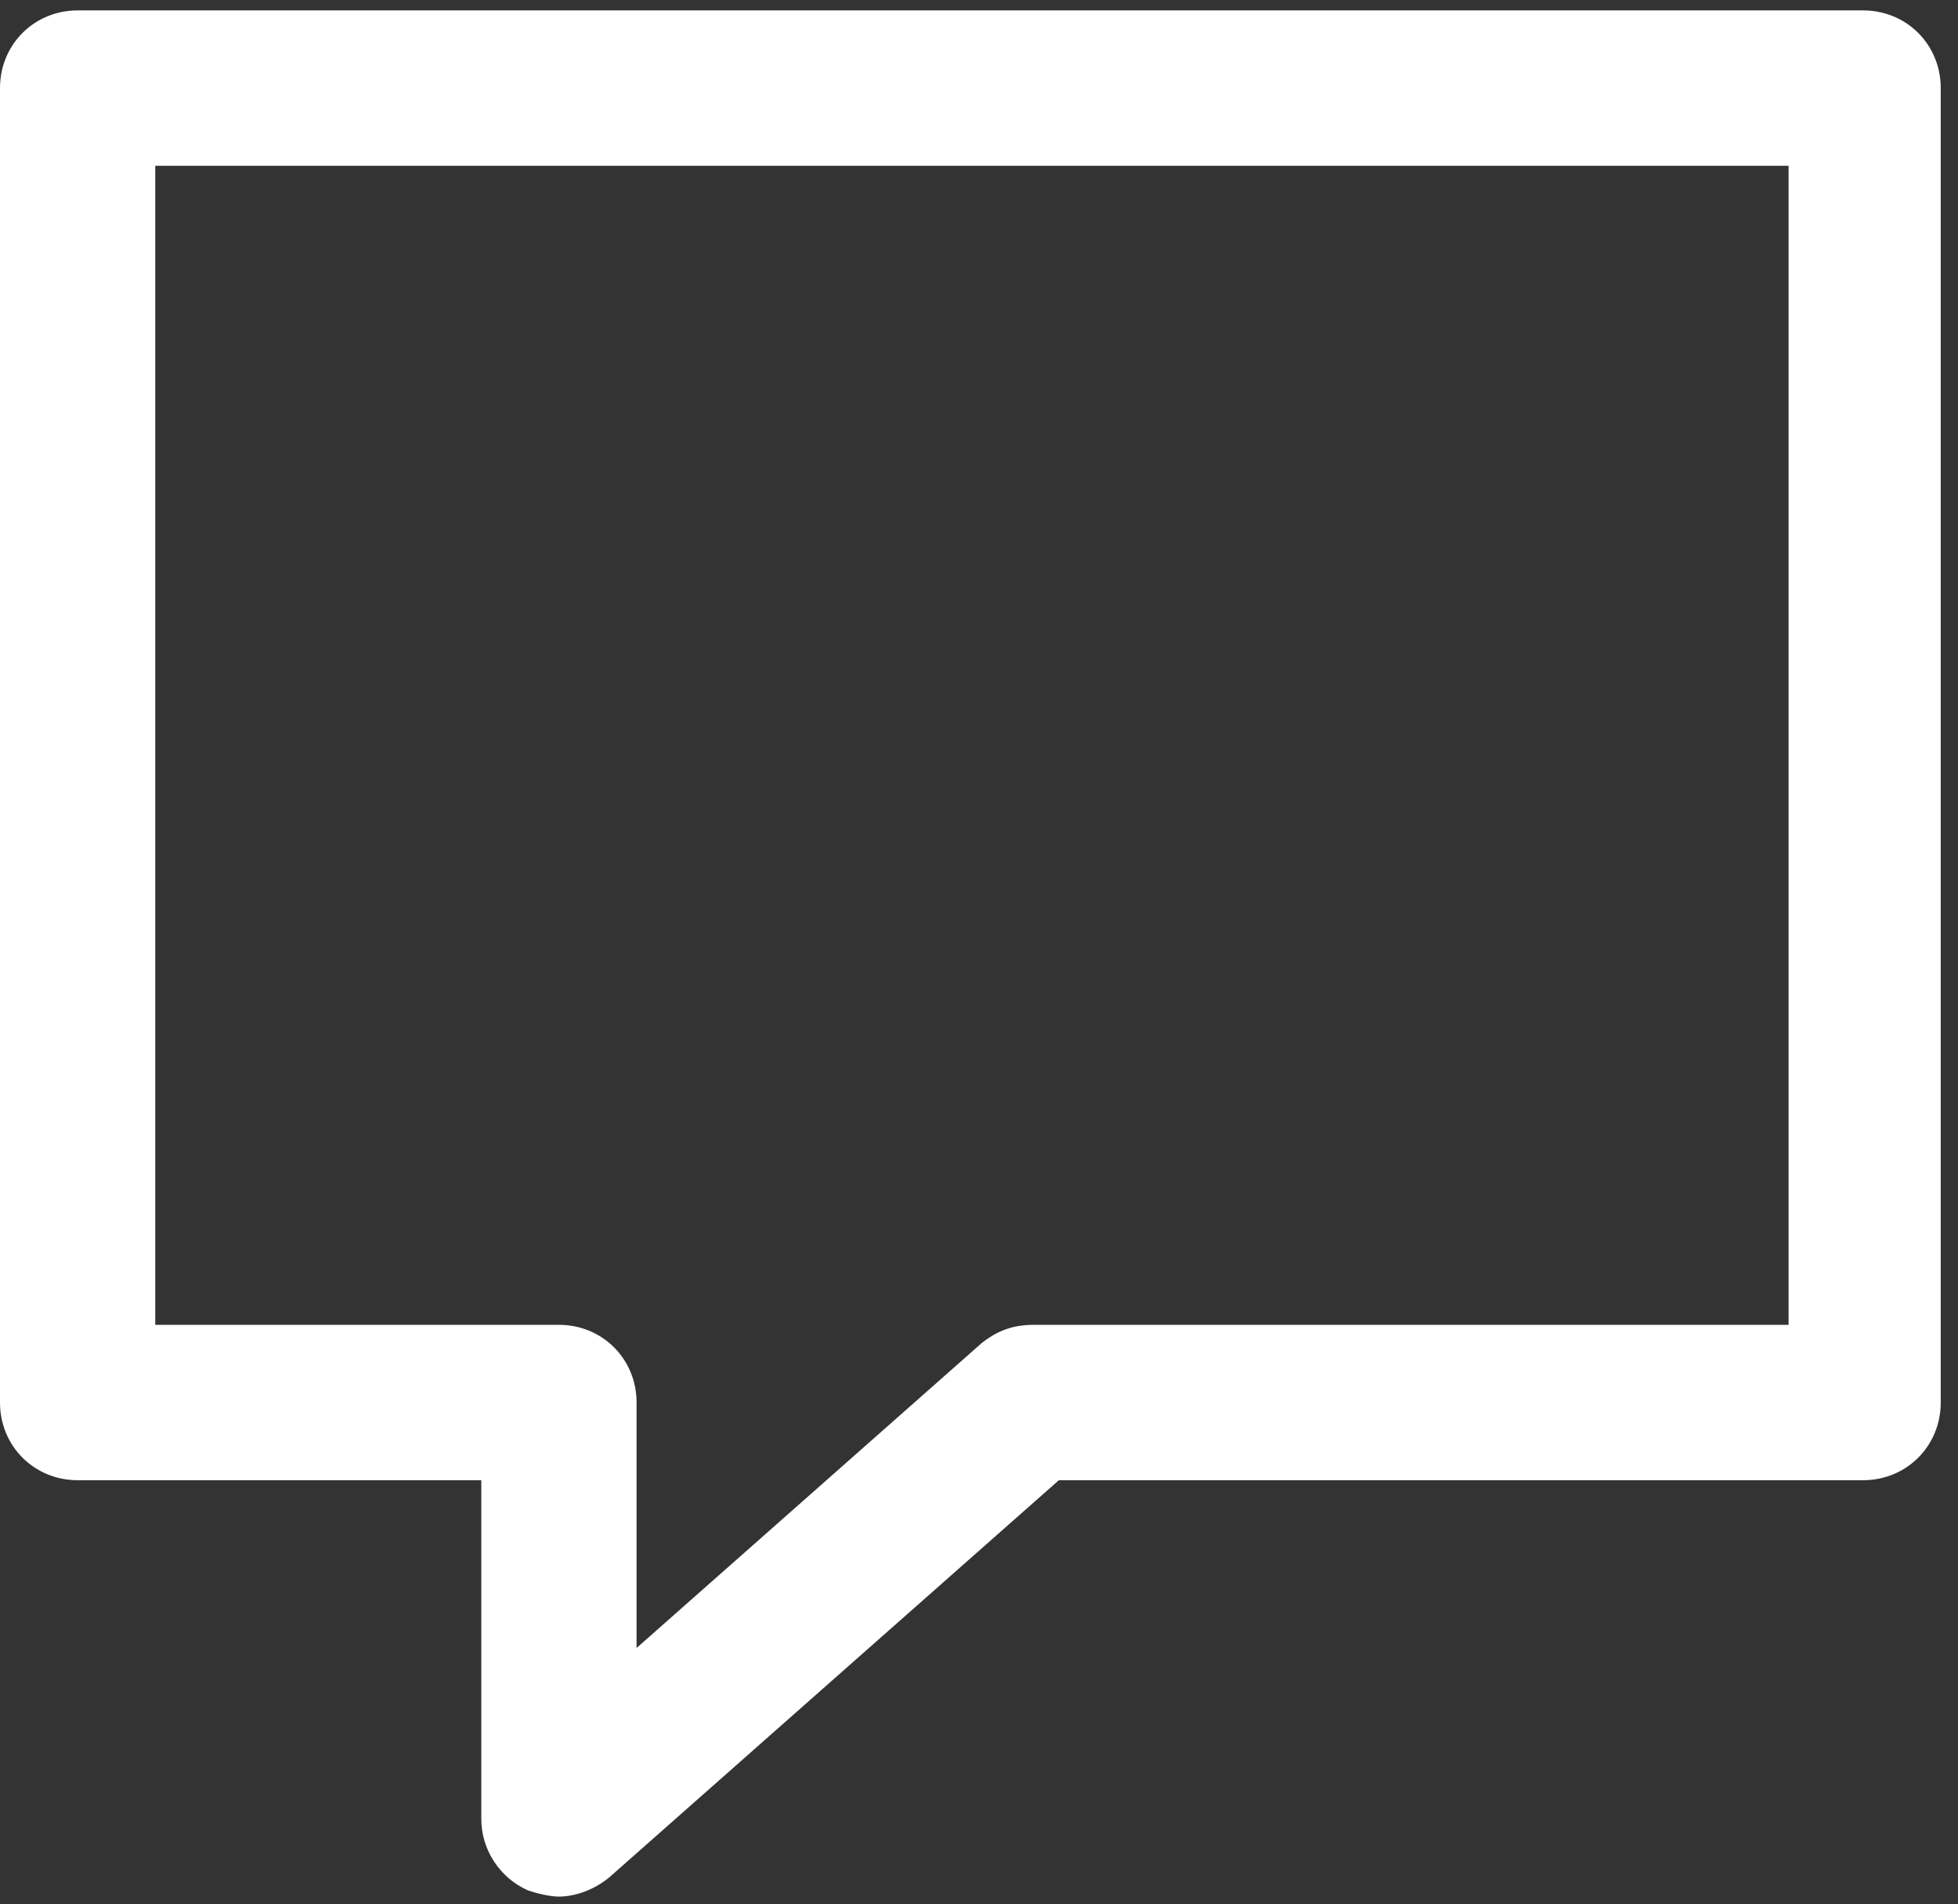 <svg width="109" height="106" viewBox="0 0 109 106" fill="none" xmlns="http://www.w3.org/2000/svg">
<rect x="0" y="0" width="109" height="106" fill="#333333" stroke="none"/>
<path d="M31.115 105.579C30.596 105.579 29.905 105.406 29.387 105.233C27.831 104.541 26.794 102.984 26.794 101.255V82.4H4.322C1.901 82.4 0 80.497 0 78.075V4.904C0 2.482 1.901 0.579 4.322 0.579H103.717C106.137 0.579 108.039 2.482 108.039 4.904V78.075C108.039 80.497 106.137 82.4 103.717 82.4H58.946L33.881 104.541C33.017 105.233 31.979 105.579 31.115 105.579ZM8.643 73.75H31.115C33.535 73.75 35.437 75.653 35.437 78.075V91.74L54.624 74.788C55.489 74.096 56.353 73.75 57.563 73.75H99.568V9.228H8.643V73.75Z" fill="white"/>
</svg>
